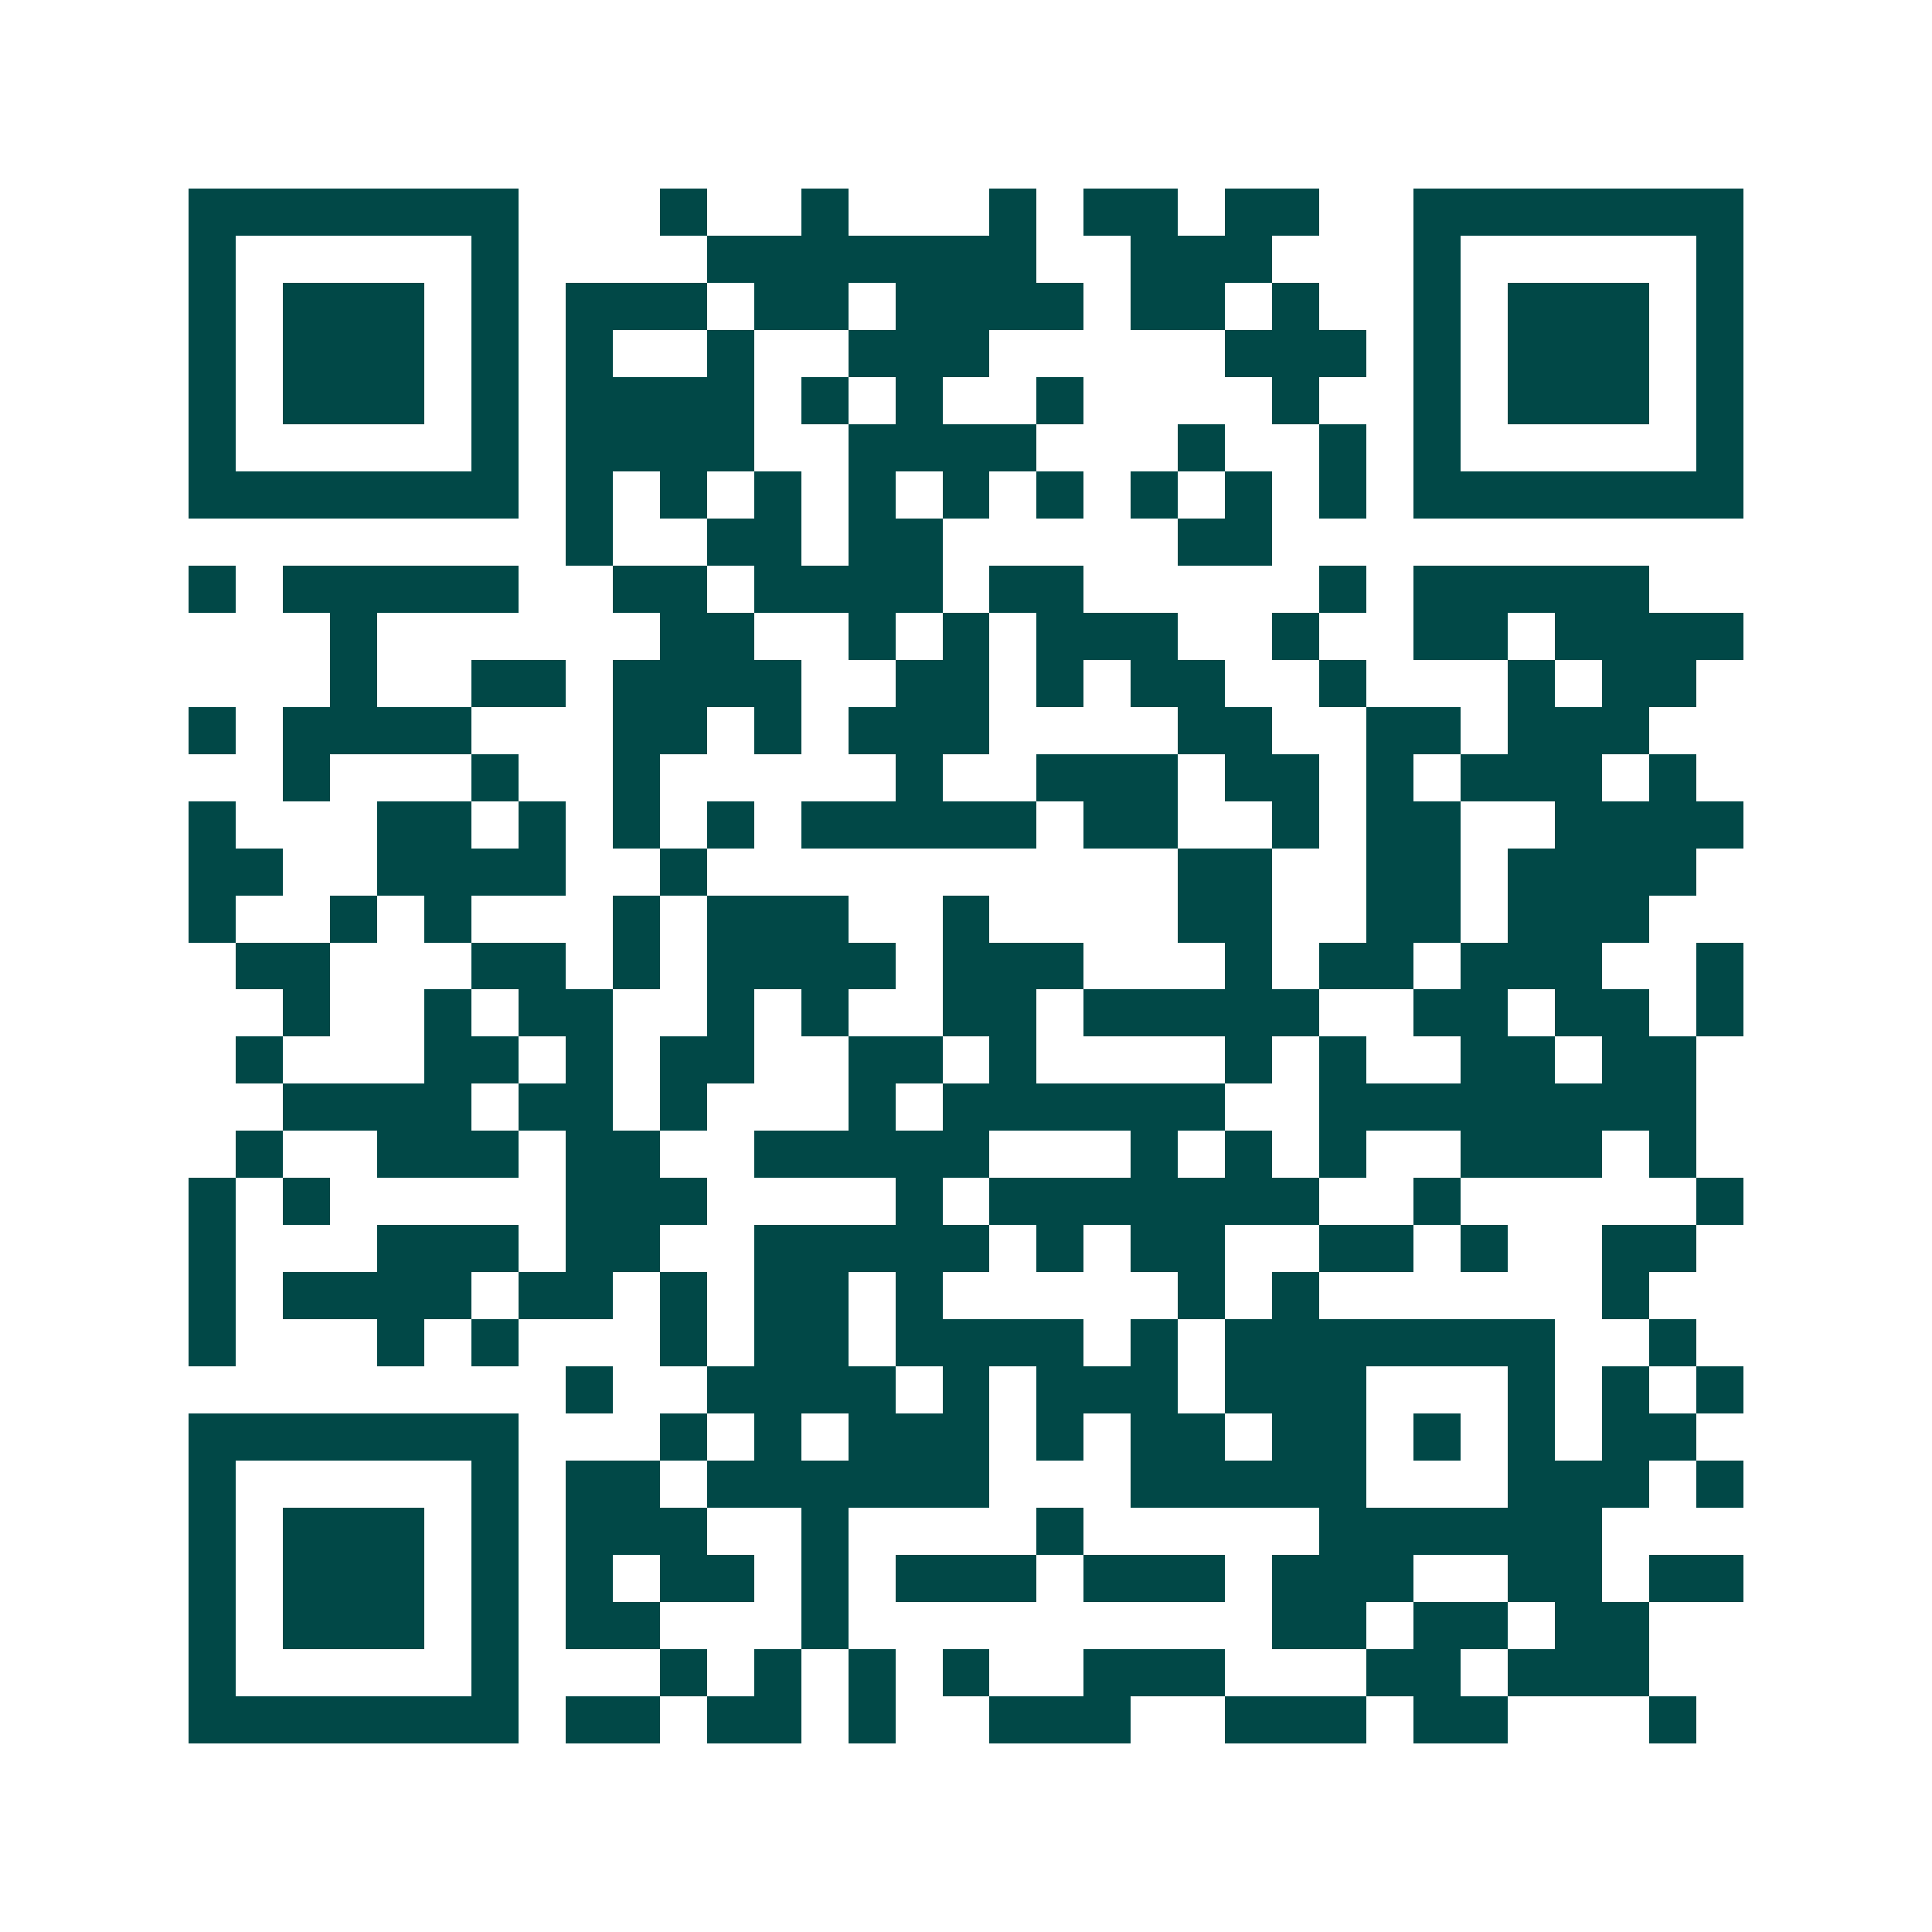 <svg xmlns="http://www.w3.org/2000/svg" width="200" height="200" viewBox="0 0 41 41" shape-rendering="crispEdges"><path fill="#ffffff" d="M0 0h41v41H0z"/><path stroke="#014847" d="M4 4.5h7m3 0h1m2 0h1m3 0h1m1 0h2m1 0h2m2 0h7M4 5.5h1m5 0h1m4 0h7m2 0h3m3 0h1m5 0h1M4 6.5h1m1 0h3m1 0h1m1 0h3m1 0h2m1 0h4m1 0h2m1 0h1m2 0h1m1 0h3m1 0h1M4 7.5h1m1 0h3m1 0h1m1 0h1m2 0h1m2 0h3m5 0h3m1 0h1m1 0h3m1 0h1M4 8.5h1m1 0h3m1 0h1m1 0h4m1 0h1m1 0h1m2 0h1m4 0h1m2 0h1m1 0h3m1 0h1M4 9.5h1m5 0h1m1 0h4m2 0h4m3 0h1m2 0h1m1 0h1m5 0h1M4 10.5h7m1 0h1m1 0h1m1 0h1m1 0h1m1 0h1m1 0h1m1 0h1m1 0h1m1 0h1m1 0h7M12 11.5h1m2 0h2m1 0h2m5 0h2M4 12.5h1m1 0h5m2 0h2m1 0h4m1 0h2m5 0h1m1 0h5M7 13.5h1m6 0h2m2 0h1m1 0h1m1 0h3m2 0h1m2 0h2m1 0h4M7 14.5h1m2 0h2m1 0h4m2 0h2m1 0h1m1 0h2m2 0h1m3 0h1m1 0h2M4 15.5h1m1 0h4m3 0h2m1 0h1m1 0h3m4 0h2m2 0h2m1 0h3M6 16.5h1m3 0h1m2 0h1m5 0h1m2 0h3m1 0h2m1 0h1m1 0h3m1 0h1M4 17.5h1m3 0h2m1 0h1m1 0h1m1 0h1m1 0h5m1 0h2m2 0h1m1 0h2m2 0h4M4 18.5h2m2 0h4m2 0h1m10 0h2m2 0h2m1 0h4M4 19.5h1m2 0h1m1 0h1m3 0h1m1 0h3m2 0h1m4 0h2m2 0h2m1 0h3M5 20.5h2m3 0h2m1 0h1m1 0h4m1 0h3m3 0h1m1 0h2m1 0h3m2 0h1M6 21.5h1m2 0h1m1 0h2m2 0h1m1 0h1m2 0h2m1 0h5m2 0h2m1 0h2m1 0h1M5 22.5h1m3 0h2m1 0h1m1 0h2m2 0h2m1 0h1m4 0h1m1 0h1m2 0h2m1 0h2M6 23.5h4m1 0h2m1 0h1m3 0h1m1 0h6m2 0h8M5 24.5h1m2 0h3m1 0h2m2 0h5m3 0h1m1 0h1m1 0h1m2 0h3m1 0h1M4 25.5h1m1 0h1m5 0h3m4 0h1m1 0h7m2 0h1m5 0h1M4 26.5h1m3 0h3m1 0h2m2 0h5m1 0h1m1 0h2m2 0h2m1 0h1m2 0h2M4 27.5h1m1 0h4m1 0h2m1 0h1m1 0h2m1 0h1m5 0h1m1 0h1m6 0h1M4 28.5h1m3 0h1m1 0h1m3 0h1m1 0h2m1 0h4m1 0h1m1 0h7m2 0h1M12 29.5h1m2 0h4m1 0h1m1 0h3m1 0h3m3 0h1m1 0h1m1 0h1M4 30.5h7m3 0h1m1 0h1m1 0h3m1 0h1m1 0h2m1 0h2m1 0h1m1 0h1m1 0h2M4 31.5h1m5 0h1m1 0h2m1 0h6m3 0h5m3 0h3m1 0h1M4 32.5h1m1 0h3m1 0h1m1 0h3m2 0h1m4 0h1m5 0h6M4 33.5h1m1 0h3m1 0h1m1 0h1m1 0h2m1 0h1m1 0h3m1 0h3m1 0h3m2 0h2m1 0h2M4 34.5h1m1 0h3m1 0h1m1 0h2m3 0h1m9 0h2m1 0h2m1 0h2M4 35.5h1m5 0h1m3 0h1m1 0h1m1 0h1m1 0h1m2 0h3m3 0h2m1 0h3M4 36.5h7m1 0h2m1 0h2m1 0h1m2 0h3m2 0h3m1 0h2m3 0h1"/></svg>
